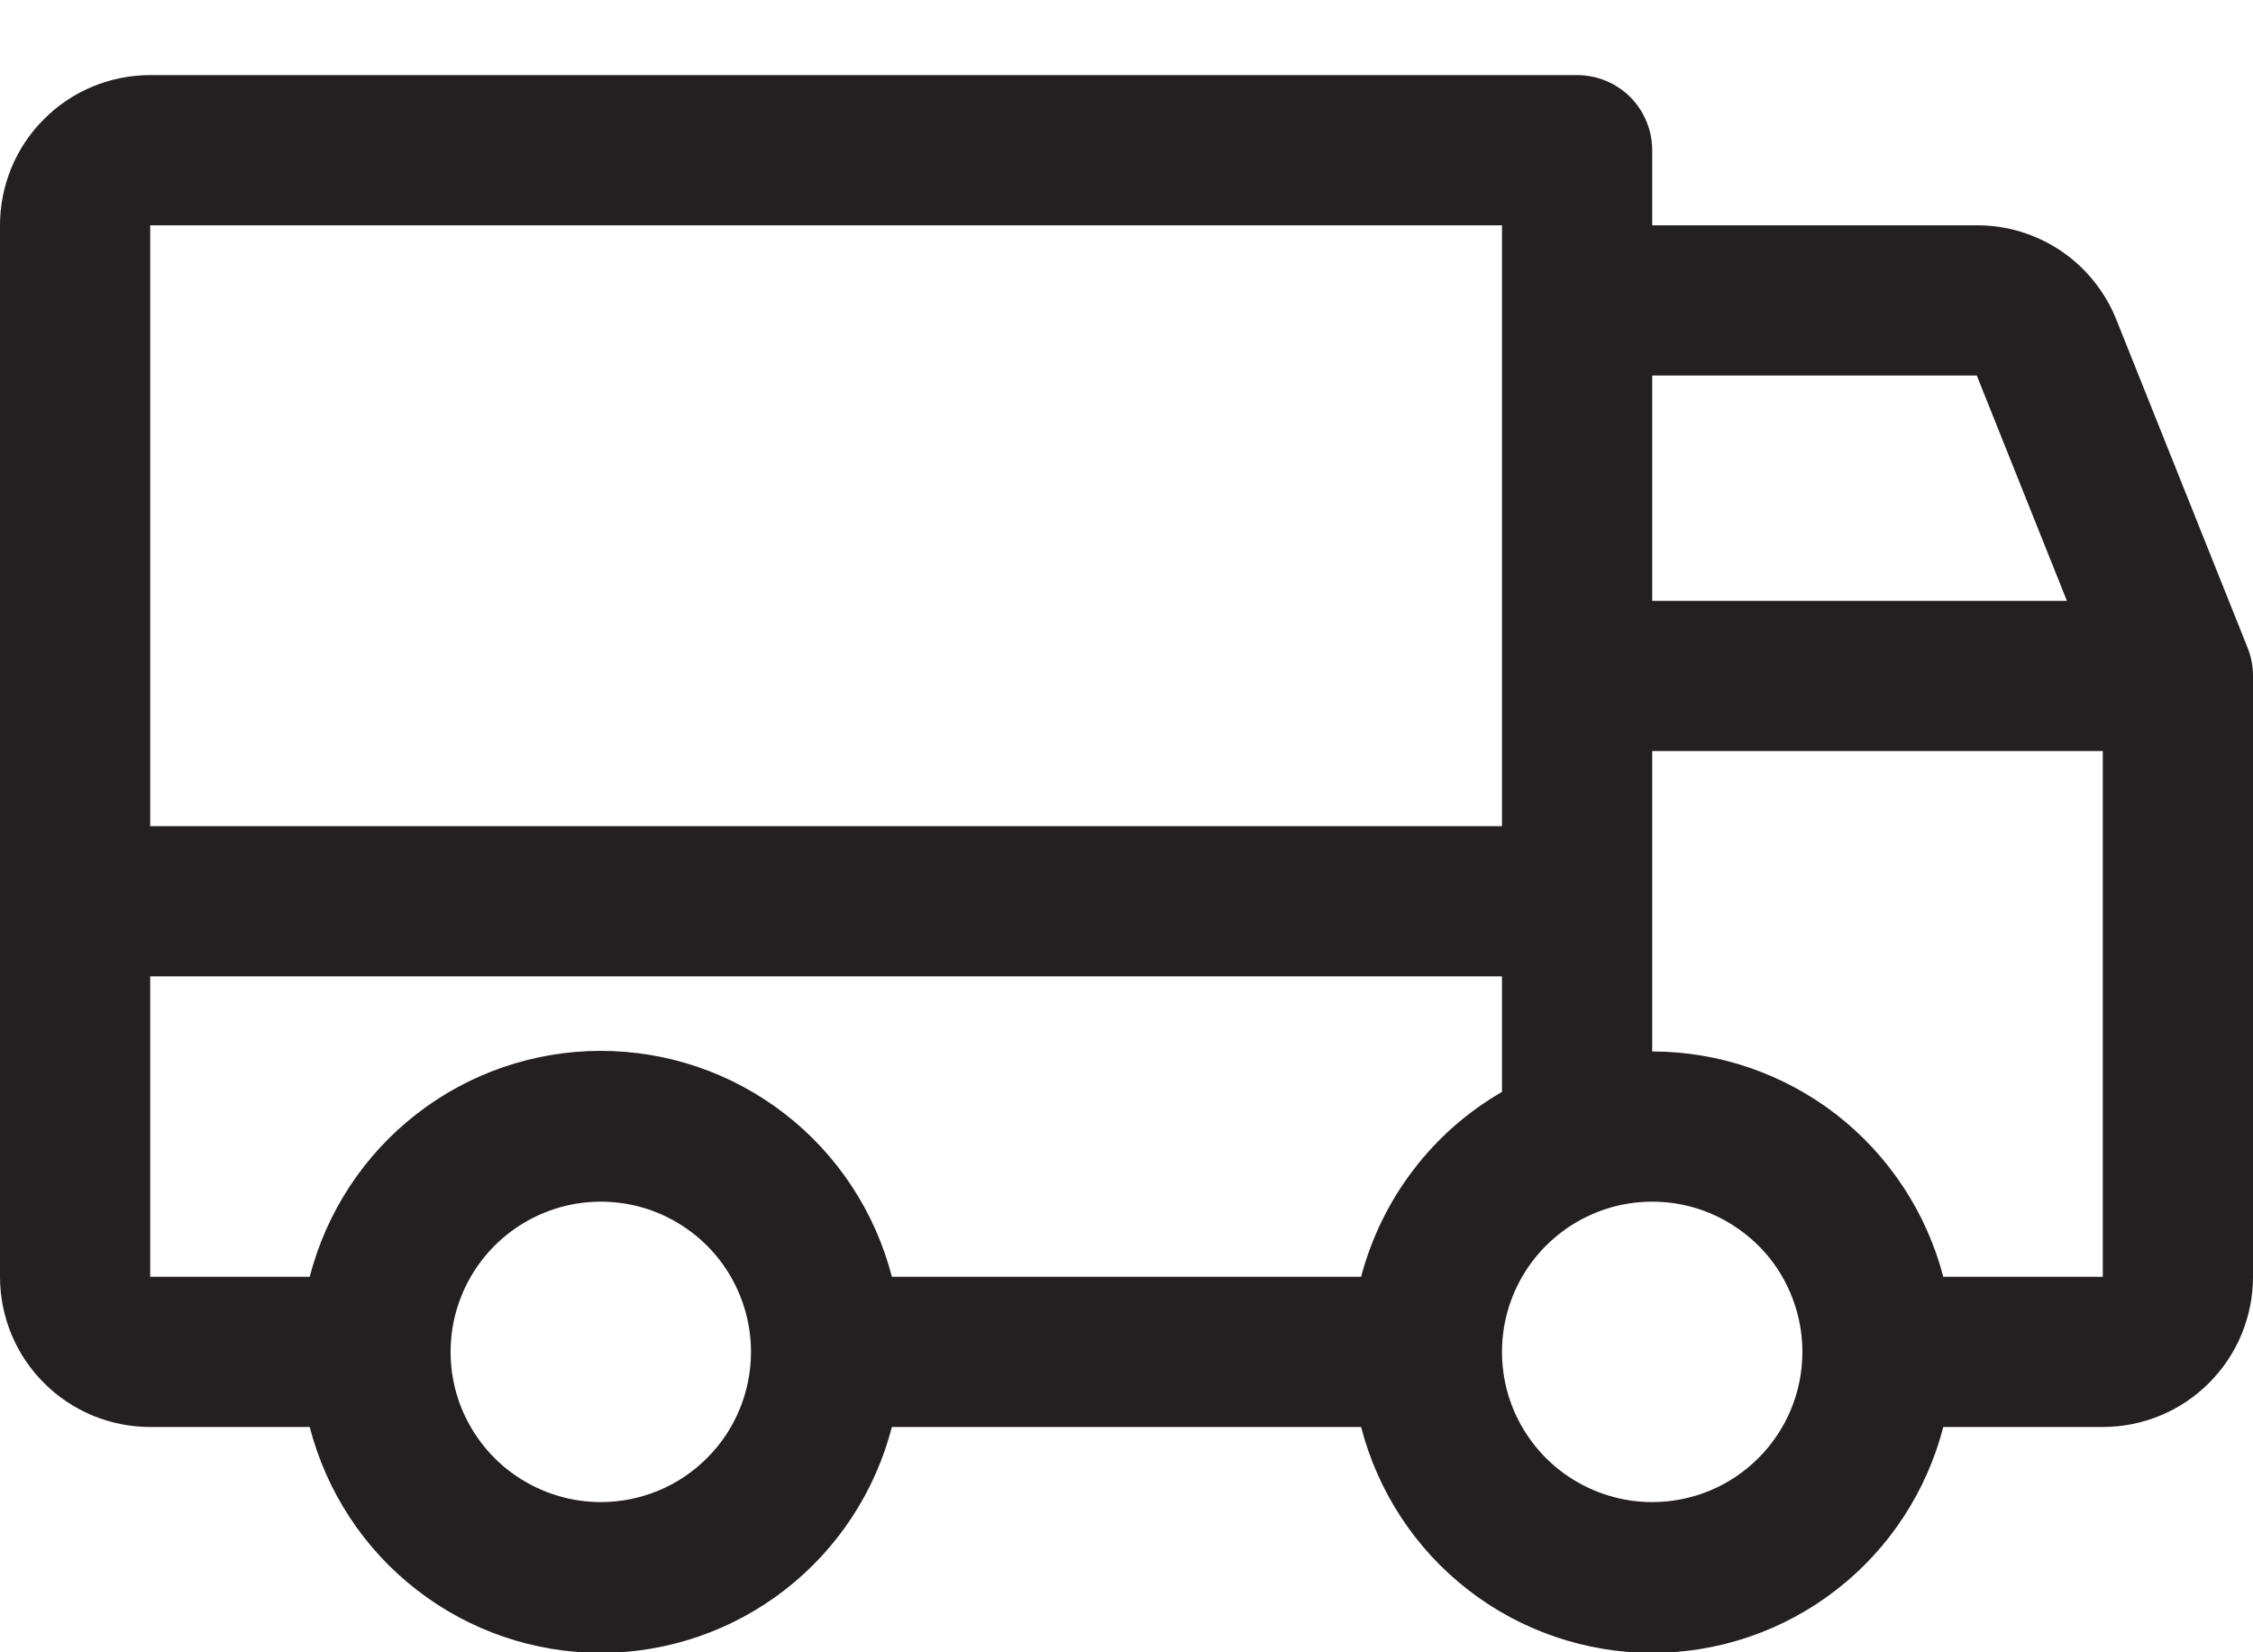<svg width="15" height="11" viewBox="0 0 15 11" fill="none" xmlns="http://www.w3.org/2000/svg">
<path d="M14.964 4.312L14.089 2.125C14.014 1.94 13.886 1.781 13.721 1.67C13.556 1.559 13.361 1.499 13.161 1.5H11V1C11 0.867 10.947 0.74 10.854 0.646C10.76 0.553 10.633 0.5 10.5 0.5H1C0.735 0.5 0.48 0.605 0.293 0.793C0.105 0.98 0 1.235 0 1.5V8.5C0 8.765 0.105 9.02 0.293 9.207C0.48 9.395 0.735 9.5 1 9.5H2.062C2.173 9.93 2.423 10.312 2.774 10.584C3.124 10.856 3.556 11.004 4 11.004C4.444 11.004 4.876 10.856 5.226 10.584C5.577 10.312 5.827 9.93 5.938 9.5H9.062C9.173 9.93 9.423 10.312 9.774 10.584C10.124 10.856 10.556 11.004 11 11.004C11.444 11.004 11.876 10.856 12.226 10.584C12.577 10.312 12.827 9.93 12.938 9.5H14C14.265 9.5 14.52 9.395 14.707 9.207C14.895 9.02 15 8.765 15 8.5V4.5C15 4.436 14.988 4.372 14.964 4.312ZM11 2.5H13.161L13.761 4H11V2.5ZM1 1.5H10V5.5H1V1.5ZM4 10C3.802 10 3.609 9.941 3.444 9.831C3.28 9.722 3.152 9.565 3.076 9.383C3 9.2 2.981 8.999 3.019 8.805C3.058 8.611 3.153 8.433 3.293 8.293C3.433 8.153 3.611 8.058 3.805 8.019C3.999 7.981 4.2 8 4.383 8.076C4.565 8.152 4.722 8.28 4.831 8.444C4.941 8.609 5 8.802 5 9C5 9.265 4.895 9.52 4.707 9.707C4.52 9.895 4.265 10 4 10ZM9.062 8.5H5.938C5.827 8.07 5.577 7.688 5.226 7.416C4.876 7.144 4.444 6.996 4 6.996C3.556 6.996 3.124 7.144 2.774 7.416C2.423 7.688 2.173 8.07 2.062 8.5H1V6.5H10V7.269C9.77 7.402 9.569 7.579 9.408 7.791C9.247 8.002 9.13 8.243 9.062 8.5ZM11 10C10.802 10 10.609 9.941 10.444 9.831C10.28 9.722 10.152 9.565 10.076 9.383C10 9.2 9.981 8.999 10.019 8.805C10.058 8.611 10.153 8.433 10.293 8.293C10.433 8.153 10.611 8.058 10.805 8.019C10.999 7.981 11.2 8 11.383 8.076C11.565 8.152 11.722 8.28 11.832 8.444C11.941 8.609 12 8.802 12 9C12 9.265 11.895 9.52 11.707 9.707C11.52 9.895 11.265 10 11 10ZM14 8.5H12.938C12.826 8.071 12.575 7.691 12.225 7.419C11.874 7.148 11.443 7 11 7V5H14V8.5Z" fill="#241F20"/>
</svg>
